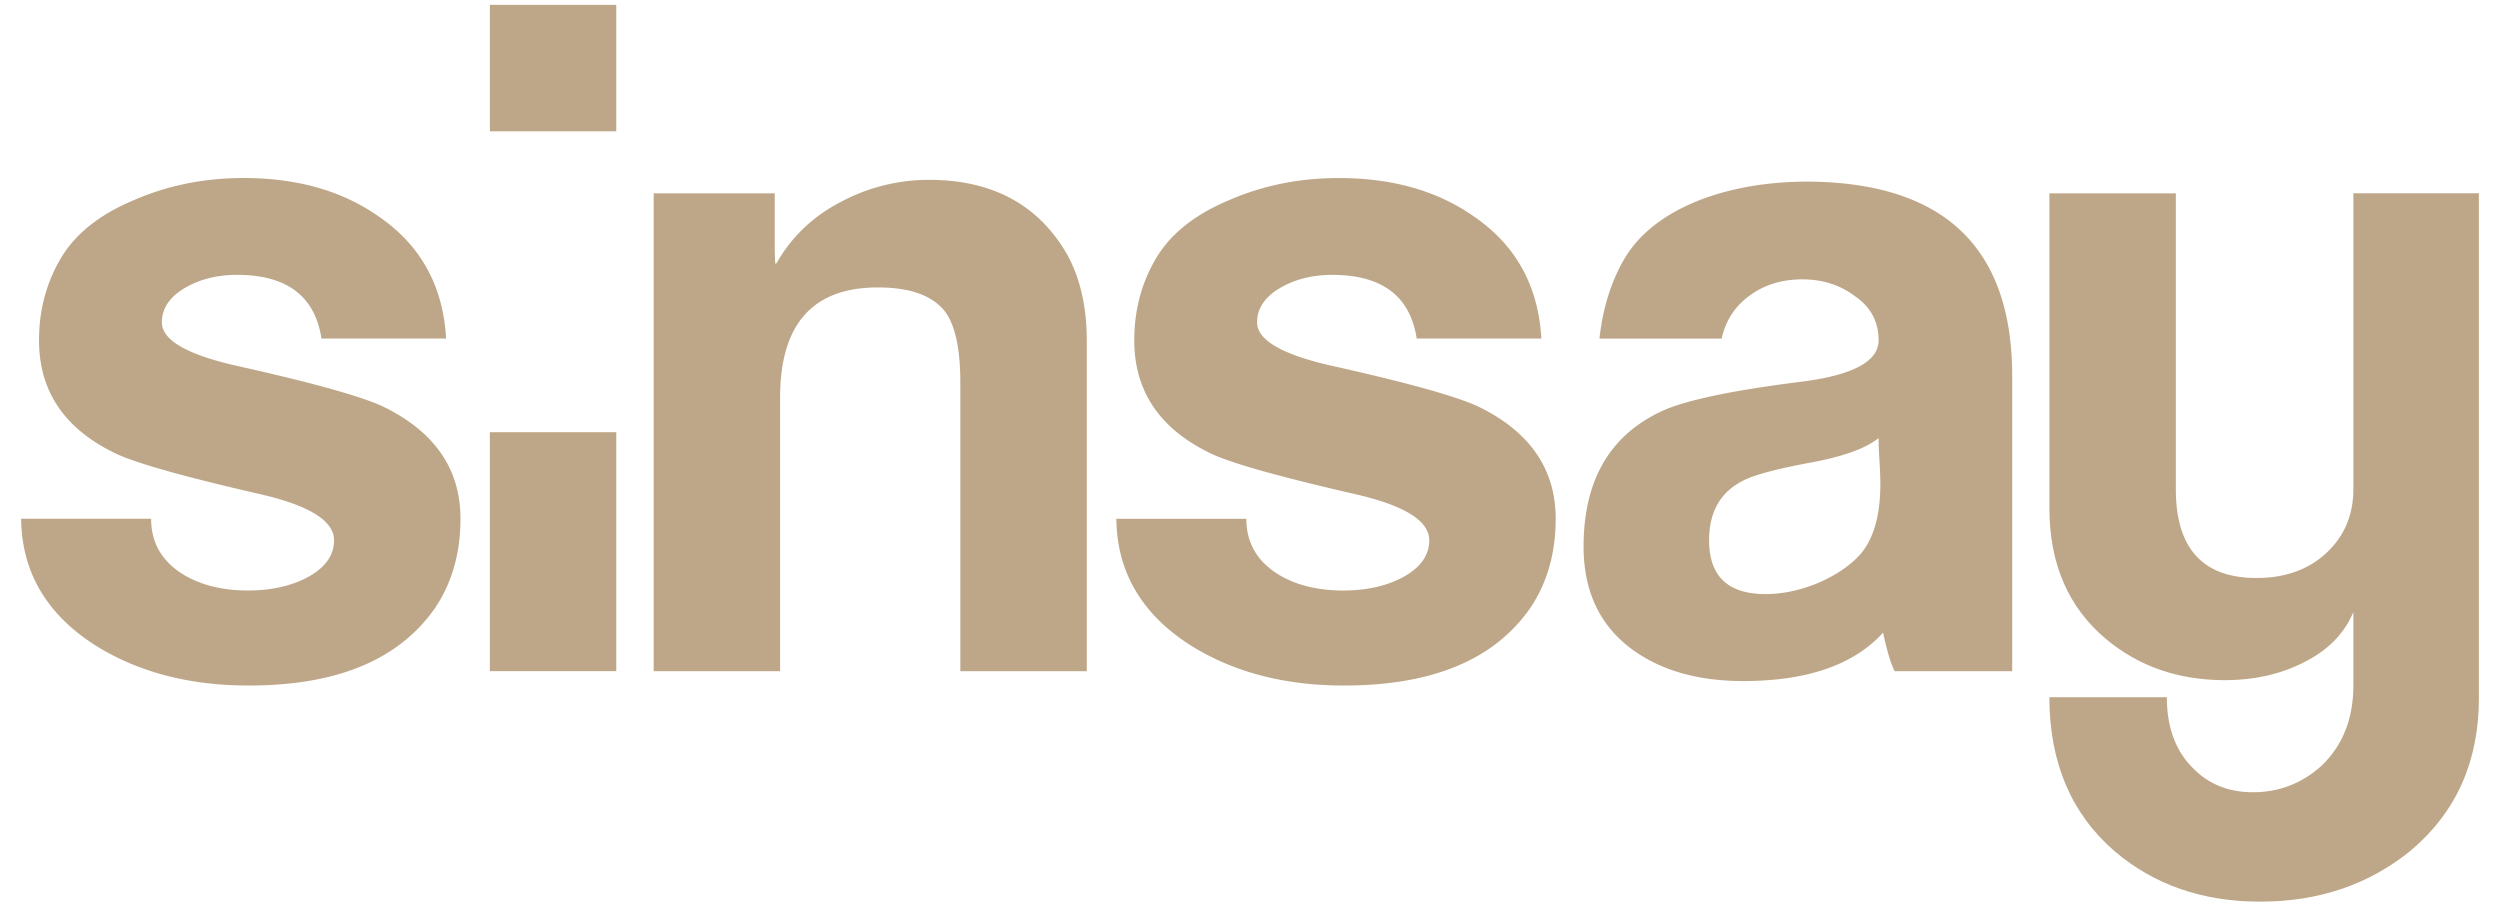 <?xml version="1.0" encoding="UTF-8"?> <svg xmlns="http://www.w3.org/2000/svg" width="112" height="41" fill="none"><path fill-rule="evenodd" clip-rule="evenodd" d="M20.629 23.24c0 1.528-.375 2.853-1.125 3.978-1.607 2.33-4.392 3.494-8.356 3.494-2.705 0-5.021-.616-6.95-1.847C2.058 27.473.973 25.598.946 23.24H6.77c0 1.044.455 1.861 1.365 2.45.804.51 1.795.764 2.973.764 1.044 0 1.942-.2 2.691-.603.777-.428 1.166-.977 1.166-1.647 0-.884-1.138-1.58-3.415-2.089-3.374-.777-5.503-1.38-6.387-1.808-2.277-1.097-3.415-2.785-3.415-5.06 0-1.34.322-2.559.964-3.656.643-1.098 1.728-1.969 3.255-2.612 1.526-.669 3.173-1.004 4.94-1.004 2.41 0 4.432.576 6.066 1.728 1.875 1.285 2.879 3.106 3.013 5.463h-5.584c-.294-1.901-1.553-2.852-3.776-2.852-.91 0-1.7.2-2.37.602-.67.402-1.004.91-1.004 1.527 0 .803 1.151 1.46 3.455 1.968 3.347.75 5.503 1.353 6.467 1.808 2.303 1.124 3.455 2.798 3.455 5.02zm28.059 6.83h-5.665V17.136c0-1.5-.227-2.558-.682-3.174-.563-.723-1.567-1.085-3.013-1.085-2.92 0-4.38 1.647-4.38 4.942V30.07h-5.663V8.66h5.423v2.009c0 .776.013 1.164.04 1.164 0-.027.013-.04.04-.04.67-1.178 1.62-2.089 2.852-2.732a8.354 8.354 0 013.977-1.004c2.839 0 4.901 1.112 6.187 3.334.589 1.072.884 2.357.884 3.857V30.07zm21.007-6.83c0 1.528-.374 2.853-1.125 3.977-1.607 2.331-4.392 3.495-8.355 3.495-2.705 0-5.022-.616-6.95-1.848-2.142-1.392-3.227-3.267-3.253-5.623h5.824c0 1.044.456 1.861 1.366 2.45.803.51 1.794.764 2.973.764 1.044 0 1.941-.2 2.69-.603.777-.428 1.166-.977 1.166-1.647 0-.884-1.138-1.58-3.415-2.09-3.374-.776-5.502-1.378-6.387-1.807-2.276-1.098-3.414-2.785-3.414-5.061 0-1.34.321-2.558.964-3.655.643-1.098 1.727-1.969 3.254-2.612 1.526-.669 3.173-1.004 4.94-1.004 2.411 0 4.433.576 6.066 1.728 1.875 1.285 2.88 3.106 3.013 5.463h-5.584c-.294-1.901-1.553-2.852-3.776-2.852-.91 0-1.7.2-2.37.602-.67.402-1.004.91-1.004 1.527 0 .803 1.151 1.46 3.455 1.968 3.347.75 5.503 1.353 6.467 1.808 2.303 1.124 3.455 2.798 3.455 5.02zm20.451 6.83h-5.263c-.16-.294-.335-.87-.522-1.727-1.312 1.446-3.401 2.168-6.267 2.168-1.981 0-3.615-.454-4.9-1.365-1.5-1.07-2.25-2.624-2.25-4.66 0-2.919 1.138-4.927 3.415-6.025 1.044-.51 3.173-.964 6.387-1.366 2.276-.294 3.415-.91 3.415-1.848 0-.83-.349-1.486-1.045-1.969-.67-.508-1.46-.763-2.37-.763-.938 0-1.741.255-2.41.763-.628.471-1.03 1.101-1.207 1.89h-5.474c.167-1.521.61-2.767 1.217-3.737.697-1.072 1.808-1.902 3.335-2.49 1.419-.537 3.026-.805 4.82-.805 6.08.054 9.12 2.96 9.12 8.717V30.07h-.001zM84.16 19.626c-.563.455-1.553.817-2.973 1.085-1.607.294-2.651.575-3.133.843-.99.509-1.486 1.393-1.486 2.651 0 1.608.843 2.41 2.53 2.41.777 0 1.58-.174 2.411-.522.83-.374 1.46-.816 1.888-1.325.562-.696.843-1.727.843-3.094 0-.24-.013-.588-.04-1.043a18.76 18.76 0 01-.04-1.005z" fill="#BEA788"></path><path d="M27.61.219h-5.665v5.664h5.664V.219zm0 19.144h-5.665v10.705h5.664V19.363z" fill="#BEA788"></path><path fill-rule="evenodd" clip-rule="evenodd" d="M111.055 31.275c0 2.839-1.018 5.115-3.053 6.83-1.875 1.526-4.124 2.289-6.749 2.289-2.571 0-4.74-.75-6.508-2.25-1.955-1.687-2.933-3.99-2.933-6.91h5.263c0 1.366.402 2.438 1.205 3.214.696.697 1.58 1.045 2.651 1.045 1.179 0 2.21-.401 3.093-1.205.938-.911 1.407-2.102 1.407-3.575v-3.294c-.402.964-1.139 1.714-2.21 2.25-1.045.534-2.223.803-3.535.803-2.09 0-3.87-.616-5.343-1.848-1.687-1.419-2.53-3.374-2.53-5.865V8.66h5.664v13.257c0 2.651 1.205 3.977 3.615 3.977 1.285 0 2.33-.375 3.133-1.125.804-.75 1.206-1.7 1.206-2.852V8.659h5.623v22.616h.001z" fill="#BEA788"></path></svg> 